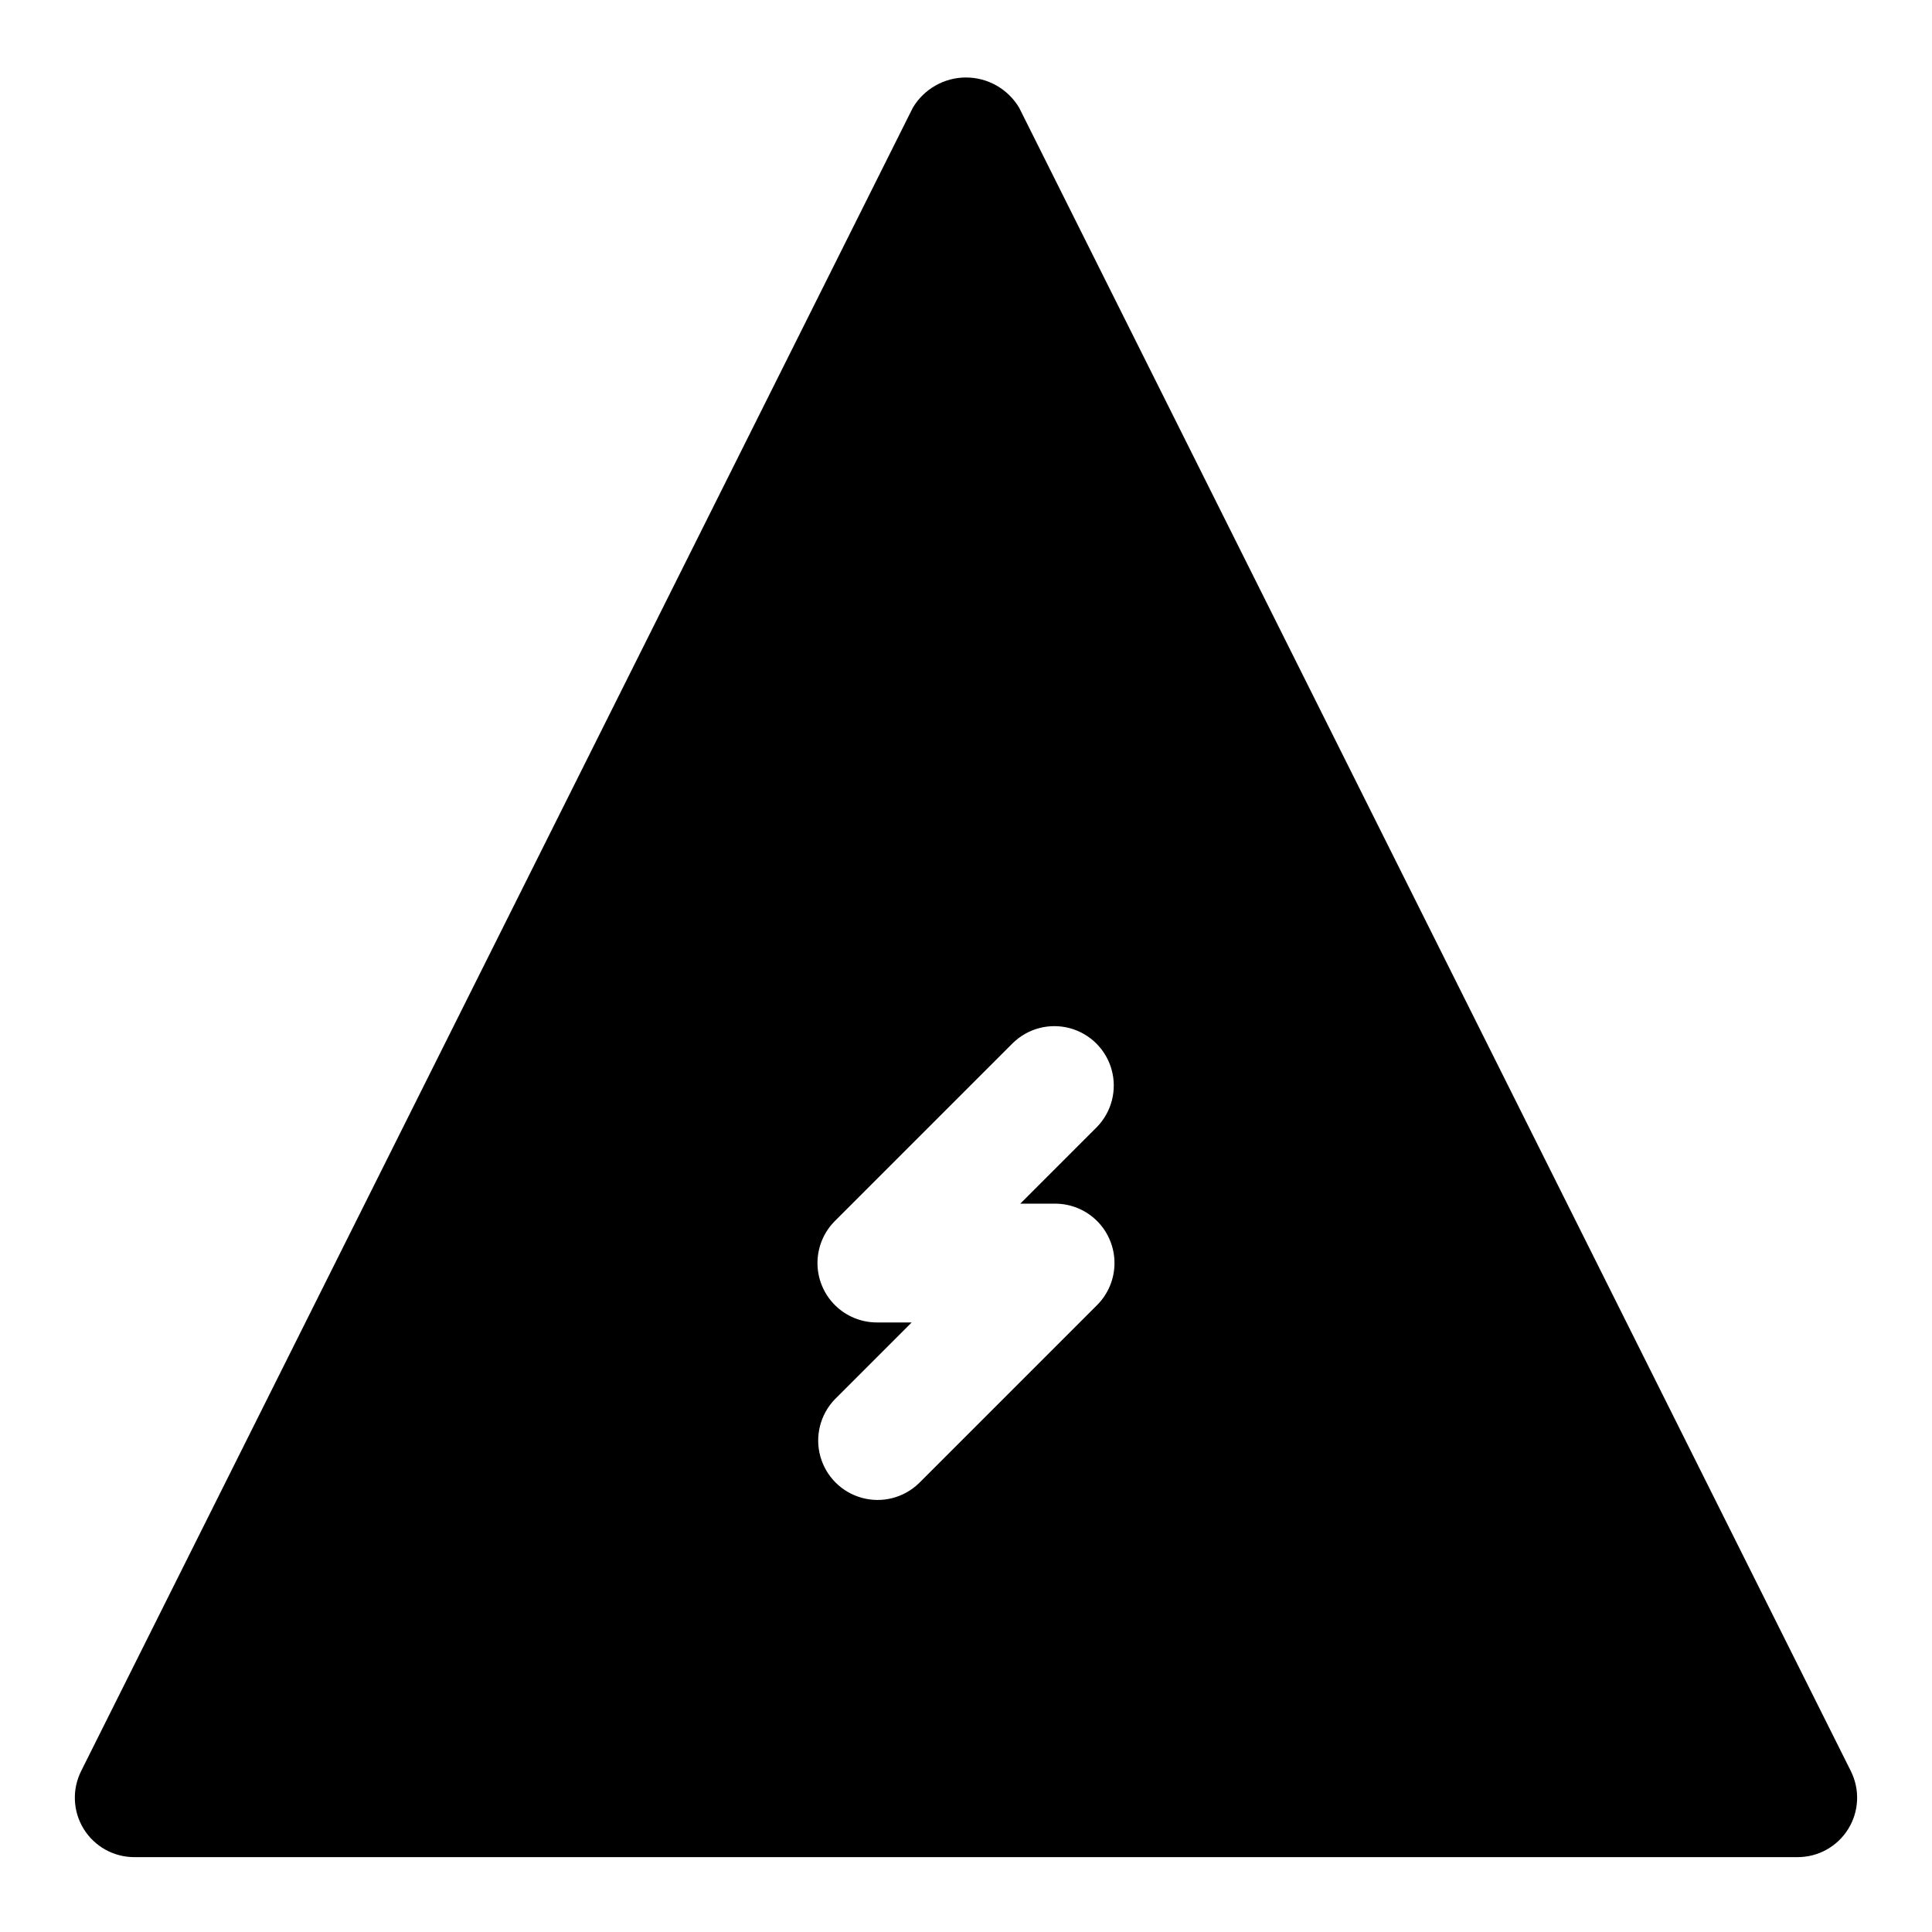 <?xml version="1.0" encoding="UTF-8"?>
<!-- Uploaded to: ICON Repo, www.iconrepo.com, Generator: ICON Repo Mixer Tools -->
<svg fill="#000000" width="800px" height="800px" version="1.1" viewBox="144 144 512 512" xmlns="http://www.w3.org/2000/svg">
 <path d="m634.5 613.37-220.42-440.83c-2.957-4.961-8.309-8.004-14.082-8.004-5.777 0-11.129 3.043-14.086 8.004l-220.42 440.83h0.004c-2.441 4.883-2.18 10.68 0.688 15.32 2.867 4.644 7.938 7.469 13.395 7.469h440.83c5.457 0 10.527-2.824 13.395-7.469 2.871-4.641 3.129-10.438 0.691-15.32zm-210.89-150.39c4.176 0 8.18 1.656 11.133 4.609 2.949 2.953 4.609 6.957 4.609 11.133s-1.656 8.18-4.609 11.133l-47.23 47.23h-0.004c-3.996 3.863-9.738 5.328-15.098 3.859-5.363-1.469-9.551-5.66-11.023-11.02-1.469-5.363 0-11.102 3.859-15.102l20.355-20.359h-9.223c-4.176 0-8.18-1.656-11.129-4.609-2.953-2.953-4.613-6.957-4.613-11.133s1.66-8.18 4.609-11.133l47.23-47.23h0.004c4-3.863 9.738-5.328 15.102-3.859 5.359 1.469 9.551 5.66 11.02 11.02 1.469 5.363 0.004 11.102-3.859 15.102l-20.355 20.359z"/>
</svg>
